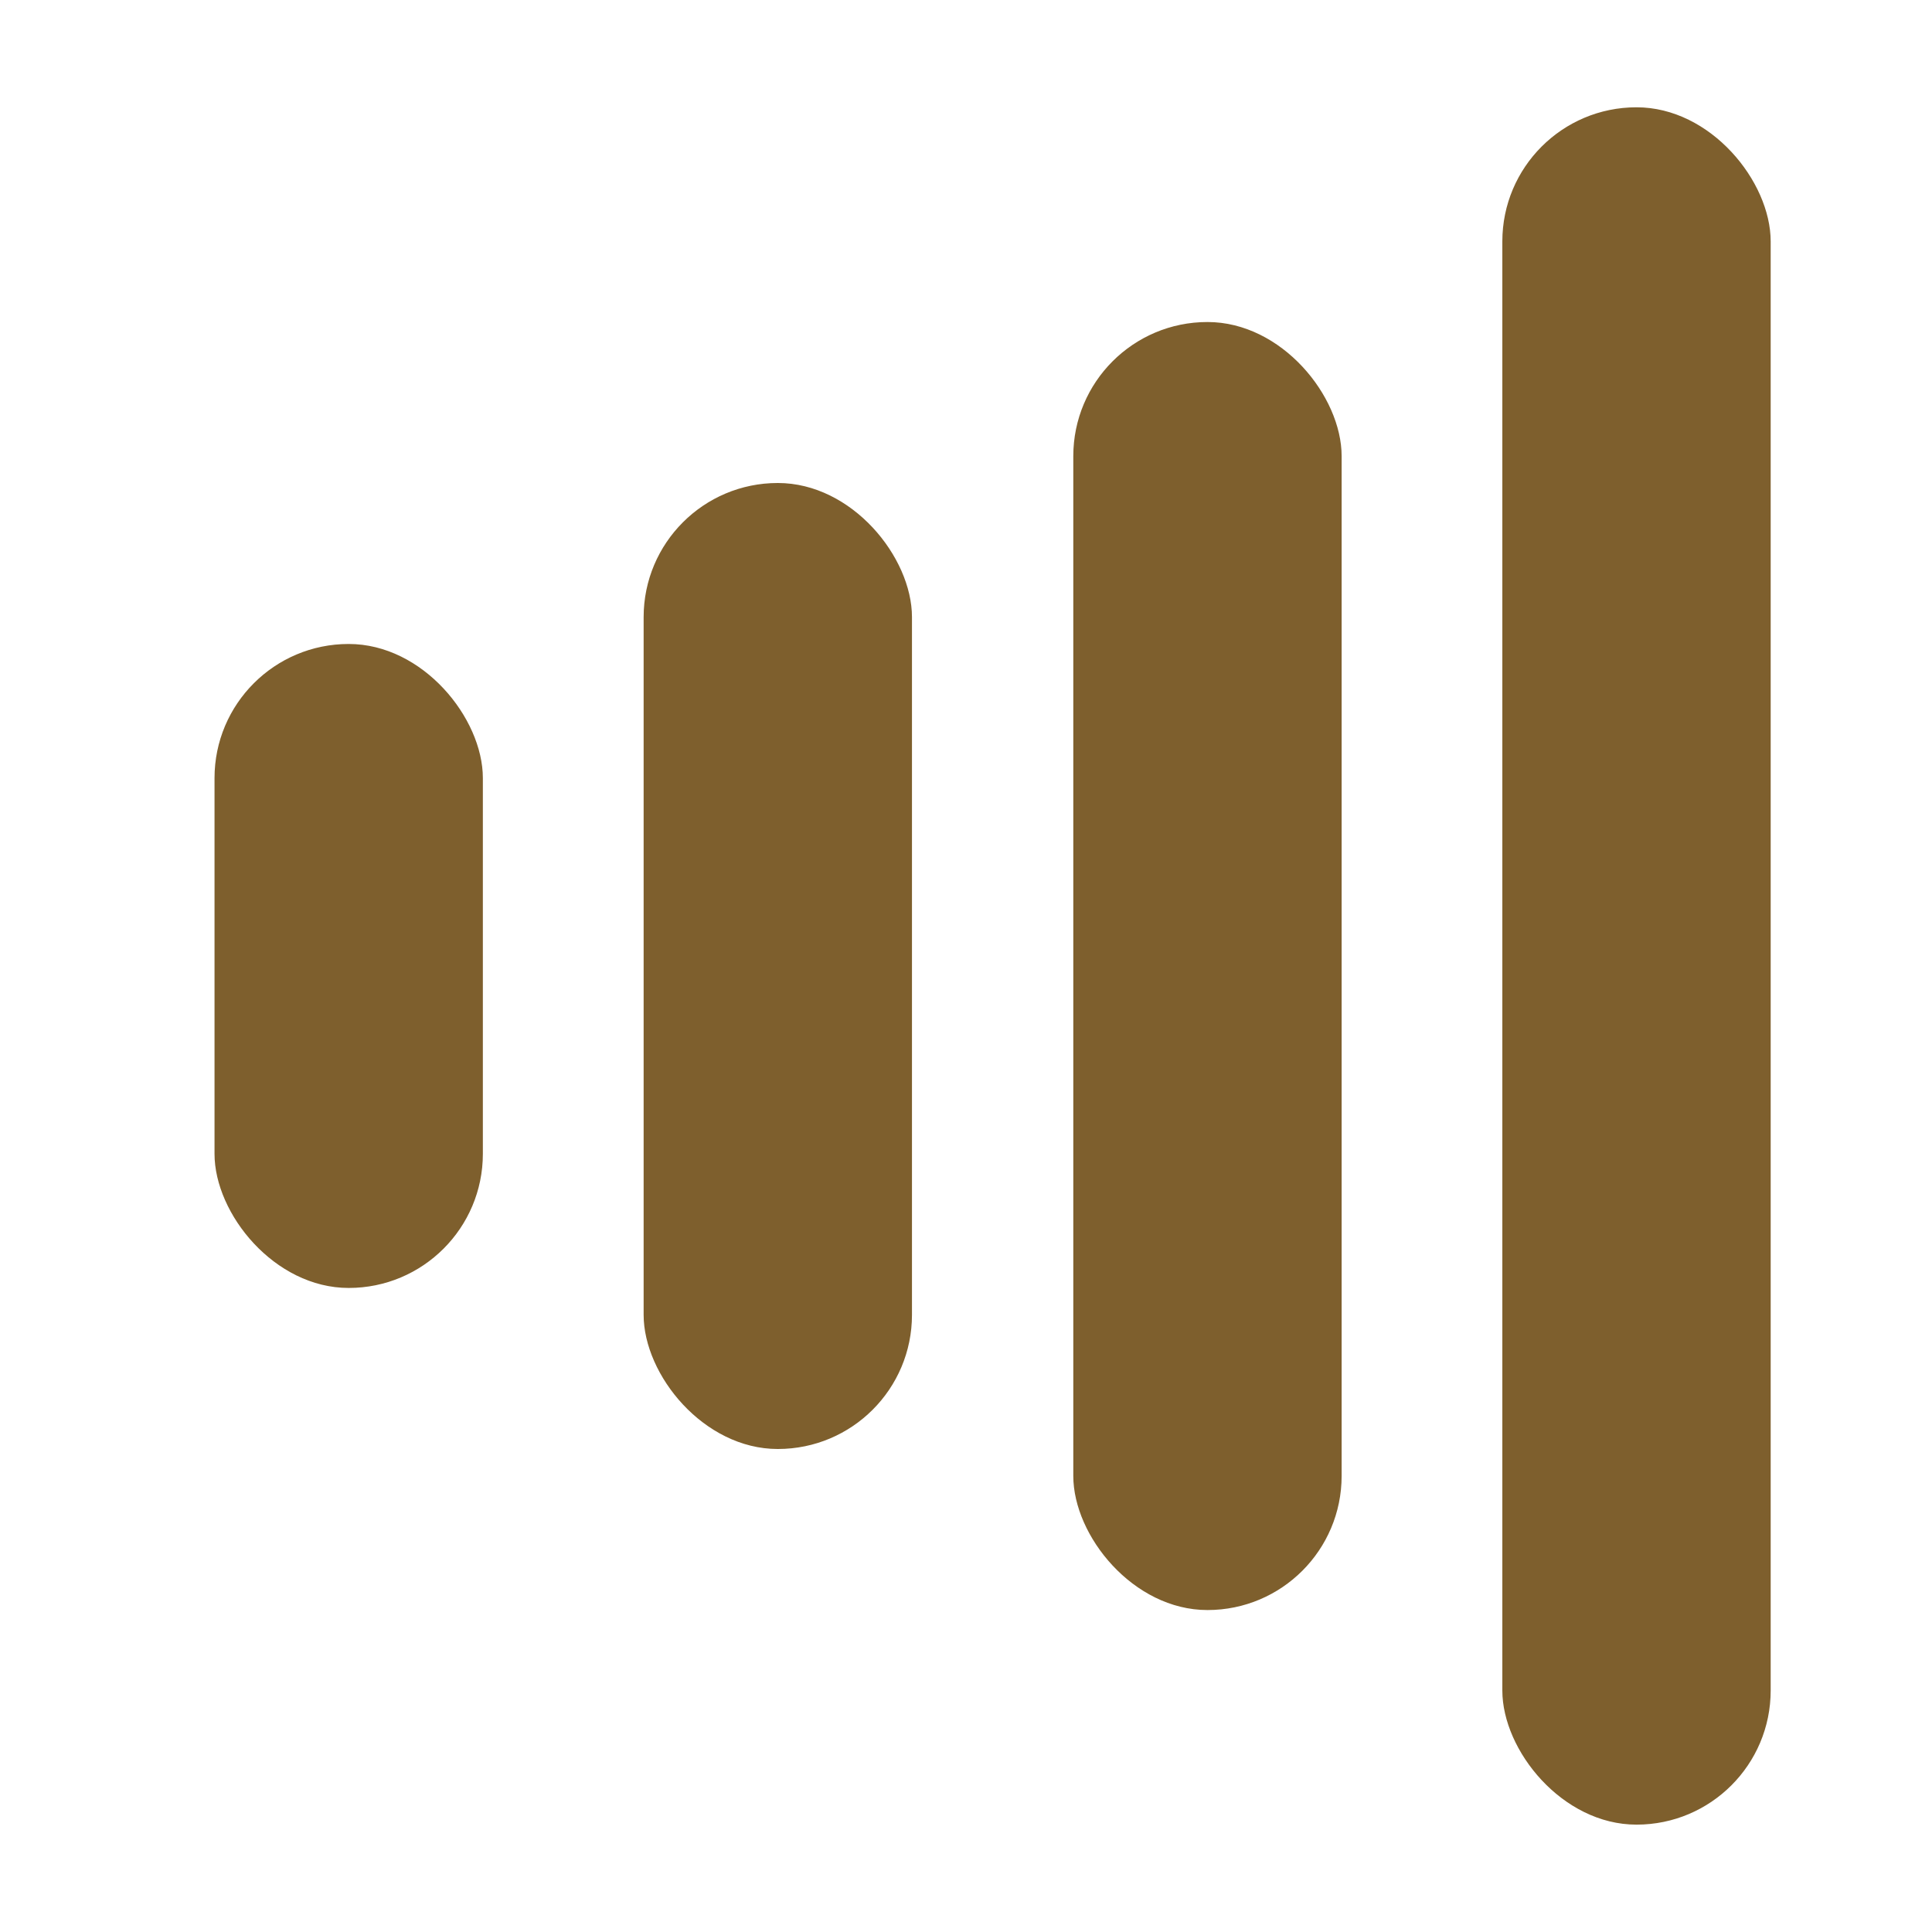 <?xml version="1.0" encoding="UTF-8"?> <svg xmlns="http://www.w3.org/2000/svg" width="28" height="28" viewBox="0 0 28 28" fill="none"><rect x="3.109" y="9.333" width="3.889" height="9.333" rx="1.944" fill="#7E5F2D"></rect><rect x="9.328" y="7" width="3.889" height="14" rx="1.944" fill="#7E5F2D"></rect><rect x="15.555" y="4.667" width="3.889" height="18.667" rx="1.944" fill="#7E5F2D"></rect><rect x="21.773" y="1.555" width="3.889" height="24.889" rx="1.944" fill="#7E5F2D"></rect></svg> 